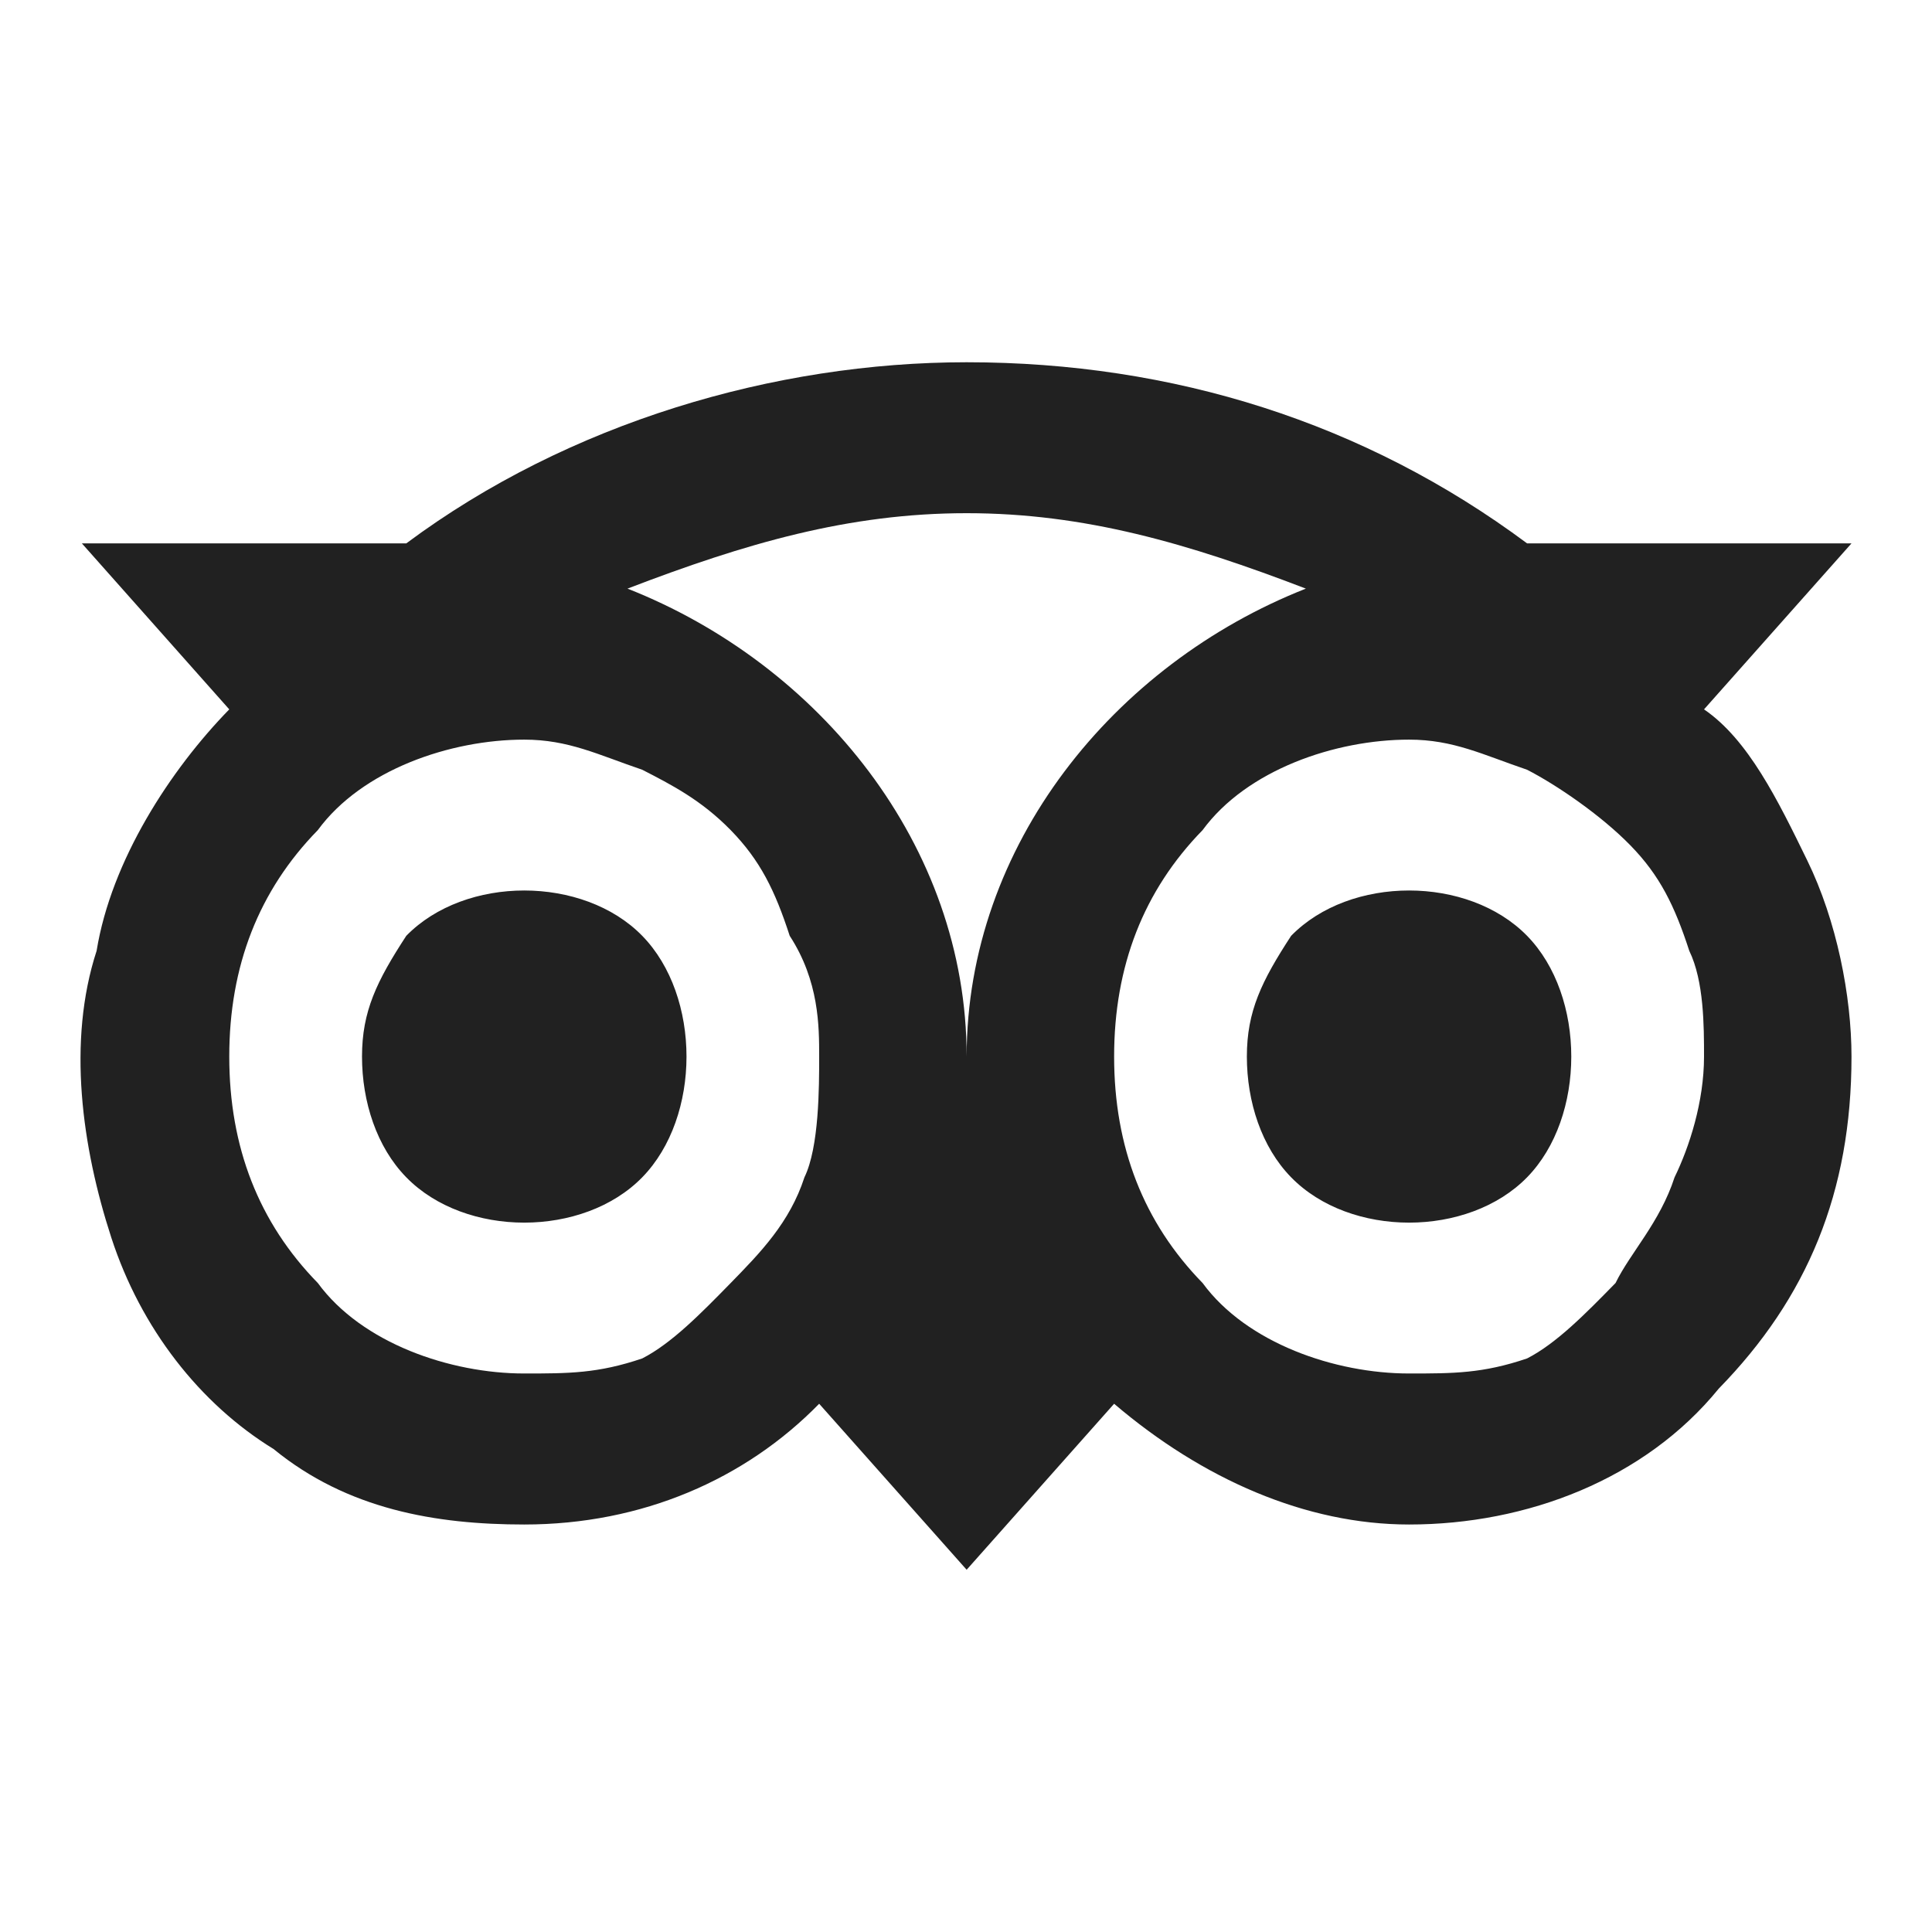 <svg width="24" height="24" viewBox="0 0 24 24" fill="none" xmlns="http://www.w3.org/2000/svg">
<path d="M12.008 4.5C9.627 4.5 7.062 5.25 5.047 6.75H1.017L2.848 8.812C2.116 9.562 1.383 10.688 1.2 11.812C0.833 12.938 1.017 14.25 1.383 15.375C1.749 16.5 2.482 17.438 3.398 18C4.314 18.75 5.413 18.938 6.512 18.938C7.978 18.938 9.26 18.375 10.176 17.438L12.008 19.5L13.84 17.438C14.939 18.375 16.222 18.938 17.504 18.938C18.97 18.938 20.435 18.375 21.351 17.25C22.45 16.125 23 14.812 23 13.125C23 12.375 22.817 11.438 22.45 10.688C22.084 9.938 21.718 9.188 21.168 8.812L23 6.75H18.97C16.954 5.25 14.573 4.5 12.008 4.5ZM12.008 6.375C13.474 6.375 14.756 6.75 16.222 7.312C13.84 8.25 12.008 10.5 12.008 13.125C12.008 10.5 10.176 8.25 7.795 7.312C9.26 6.75 10.543 6.375 12.008 6.375ZM6.512 9.188C7.062 9.188 7.428 9.375 7.978 9.562C8.344 9.75 8.711 9.938 9.077 10.312C9.444 10.688 9.627 11.062 9.81 11.625C10.176 12.188 10.176 12.75 10.176 13.125C10.176 13.5 10.176 14.25 9.993 14.625C9.81 15.188 9.444 15.562 9.077 15.938C8.711 16.312 8.344 16.688 7.978 16.875C7.428 17.062 7.062 17.062 6.512 17.062C5.596 17.062 4.497 16.688 3.948 15.938C3.215 15.188 2.848 14.25 2.848 13.125C2.848 12 3.215 11.062 3.948 10.312C4.497 9.562 5.596 9.188 6.512 9.188ZM17.504 9.188C18.054 9.188 18.42 9.375 18.97 9.562C19.336 9.75 19.886 10.125 20.252 10.5C20.619 10.875 20.802 11.25 20.985 11.812C21.168 12.188 21.168 12.75 21.168 13.125C21.168 13.688 20.985 14.25 20.802 14.625C20.619 15.188 20.252 15.562 20.069 15.938C19.703 16.312 19.336 16.688 18.97 16.875C18.42 17.062 18.054 17.062 17.504 17.062C16.588 17.062 15.489 16.688 14.939 15.938C14.207 15.188 13.84 14.25 13.84 13.125C13.84 12 14.207 11.062 14.939 10.312C15.489 9.562 16.588 9.188 17.504 9.188ZM6.512 11.062C5.963 11.062 5.413 11.25 5.047 11.625C4.68 12.188 4.497 12.562 4.497 13.125C4.497 13.688 4.68 14.25 5.047 14.625C5.413 15 5.963 15.188 6.512 15.188C7.062 15.188 7.612 15 7.978 14.625C8.344 14.25 8.528 13.688 8.528 13.125C8.528 12.562 8.344 12 7.978 11.625C7.612 11.25 7.062 11.062 6.512 11.062ZM17.504 11.062C16.954 11.062 16.405 11.25 16.039 11.625C15.672 12.188 15.489 12.562 15.489 13.125C15.489 13.688 15.672 14.25 16.039 14.625C16.405 15 16.954 15.188 17.504 15.188C18.054 15.188 18.603 15 18.97 14.625C19.336 14.25 19.519 13.688 19.519 13.125C19.519 12.562 19.336 12 18.97 11.625C18.603 11.25 18.054 11.062 17.504 11.062Z" fill="#212121"/>
</svg>
